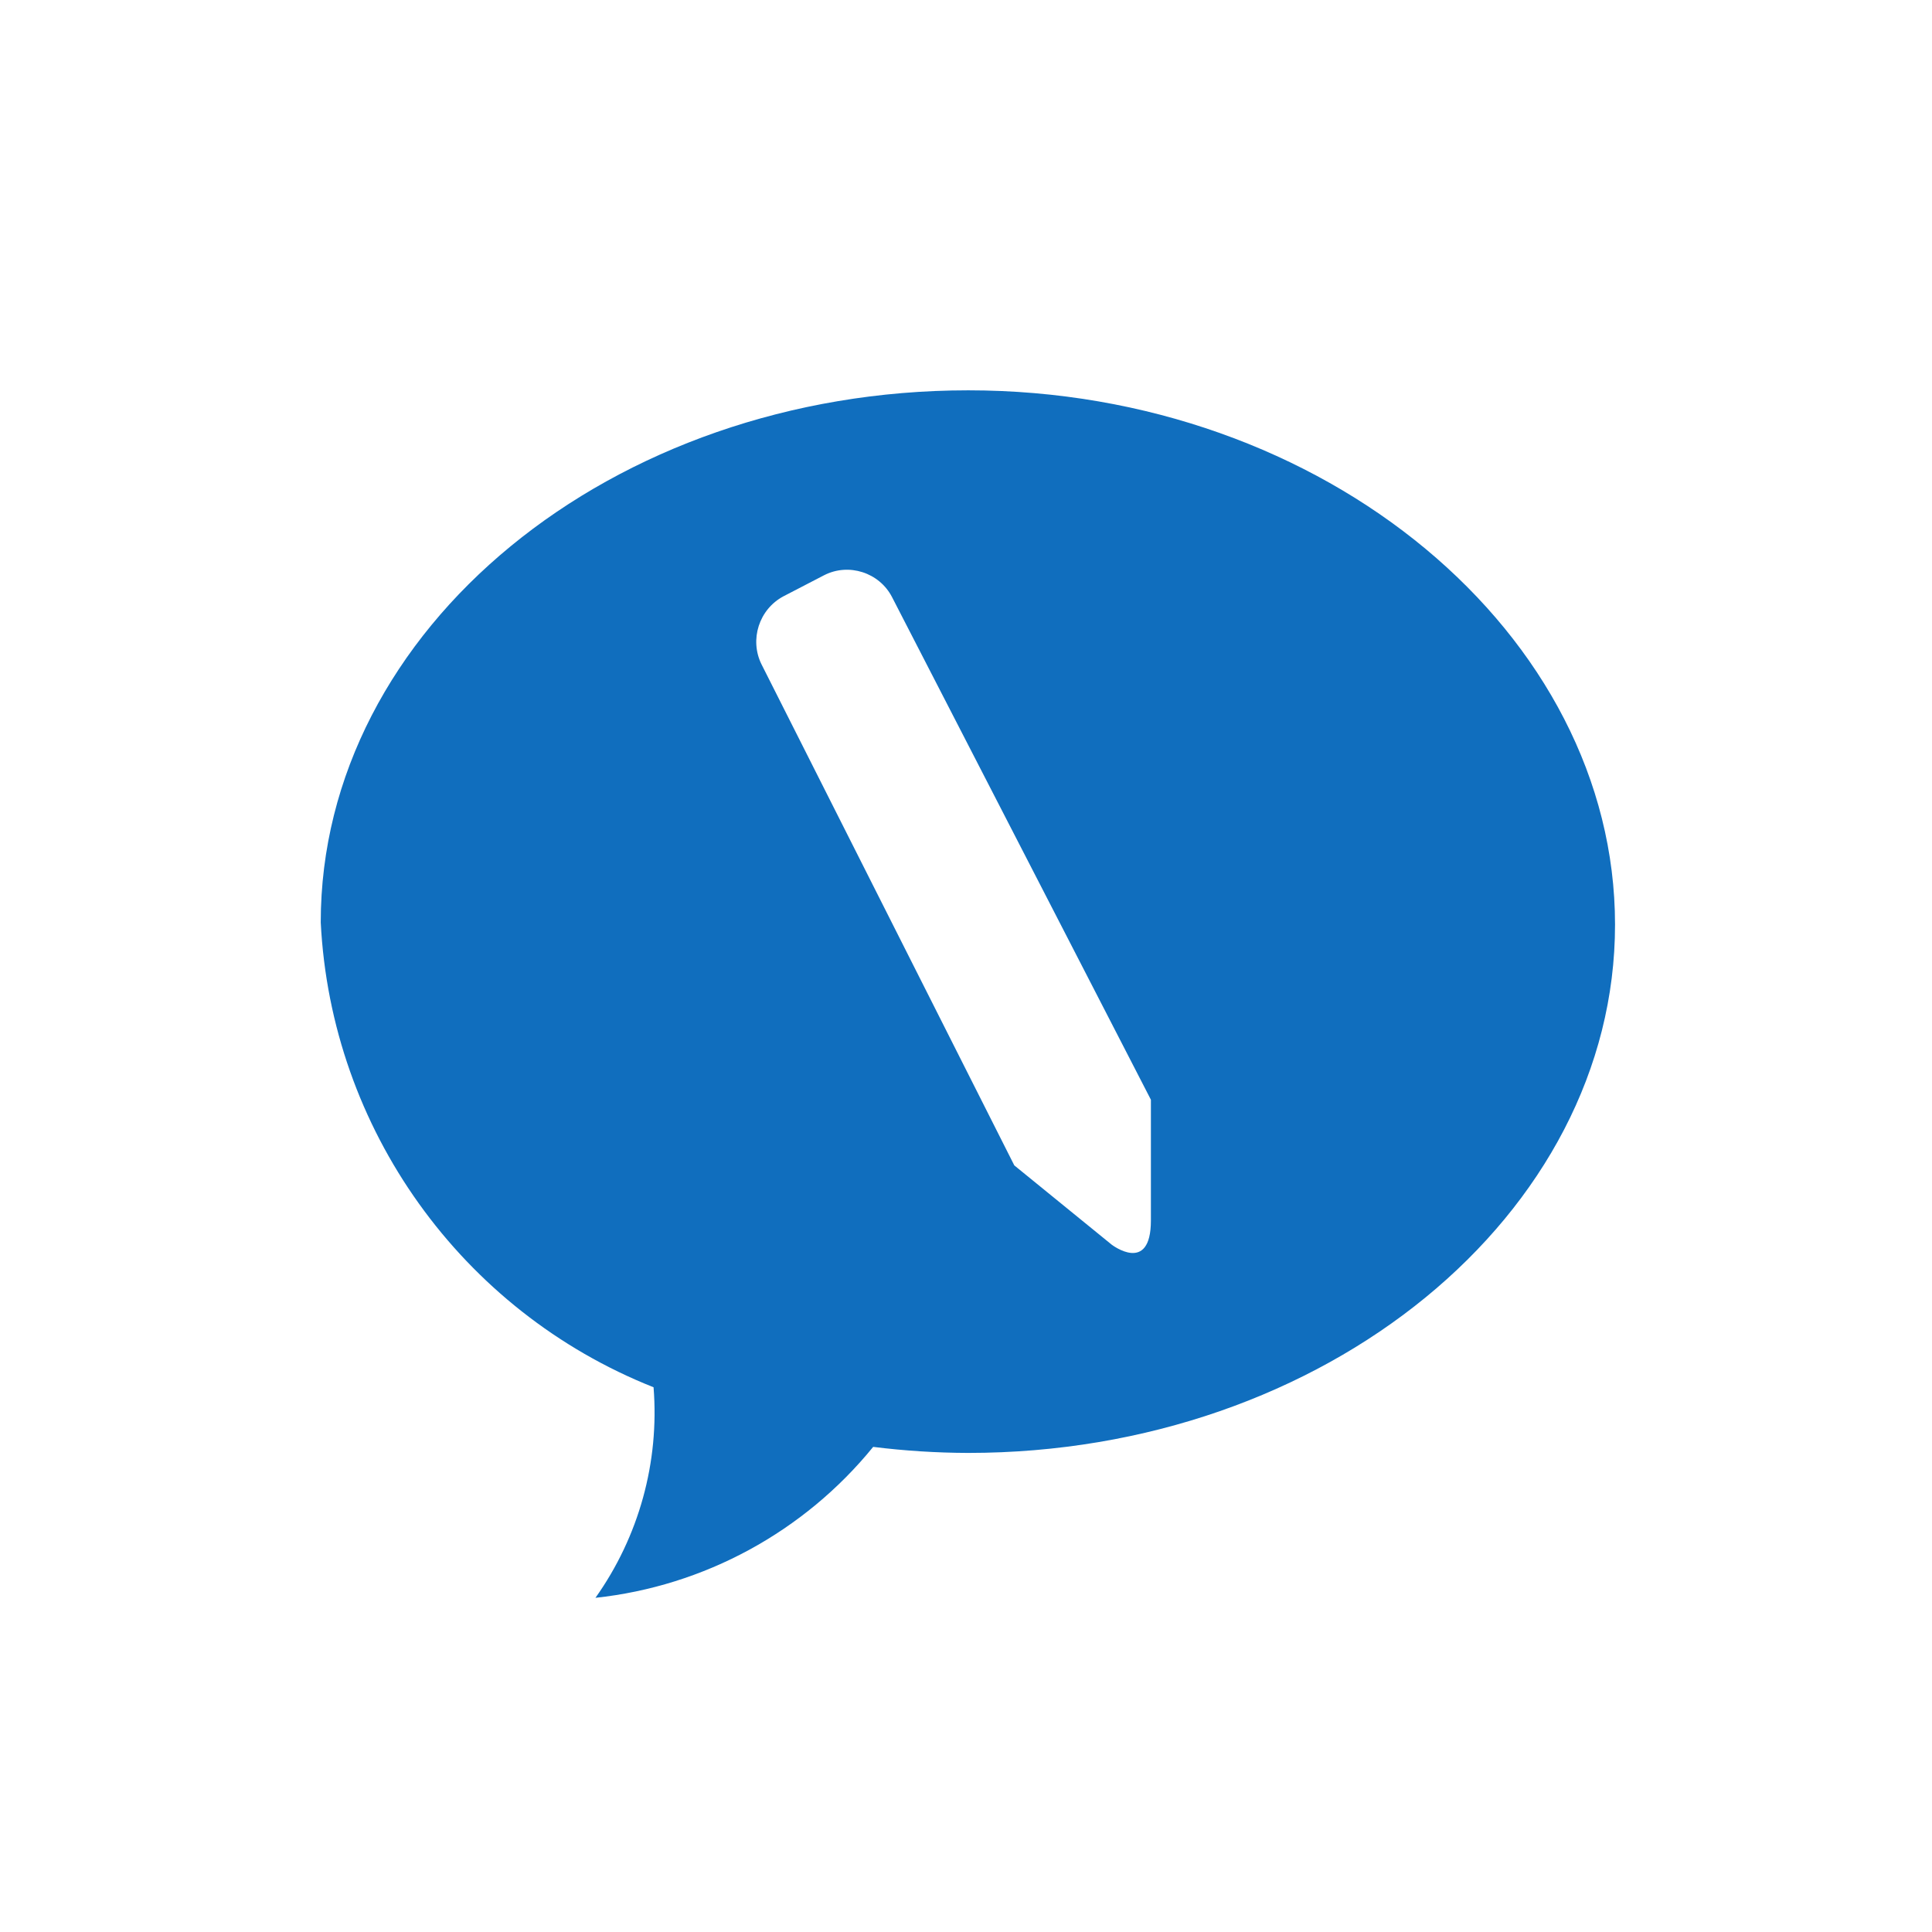 <svg width="512" height="512" viewBox="0 0 512 512" fill="none" xmlns="http://www.w3.org/2000/svg">
<rect width="512" height="512" fill="white"/>
<path d="M260.111 137.218C267.667 138.551 324.556 215.44 330.778 222.551V322.551C330.778 331.884 311.222 356.329 305 356.329C298.778 356.329 277.445 361.218 267.222 356.329C257 351.44 236.111 336.329 230.778 322.551C225.445 308.773 204.556 287.44 198.334 267.44C192.111 247.44 167.222 222.551 168.111 197.662C169 172.773 169 165.218 175.222 151.44C181.445 137.662 202.334 137.218 204.556 128.773C206.778 120.329 252.556 135.884 260.111 137.218Z" fill="white"/>
<path d="M85 244.44C87.72 299.14 122.28 347.44 173.2 367.64C174.78 387.46 169.32 407.22 157.8 423.44C186.64 420.34 213.1 405.94 231.4 383.44C239.76 384.48 248.18 385.02 256.6 385.04C351.2 385.04 428 321.84 428 245.04C428 168.24 351.2 103.44 256.6 103.44C162 103.44 85 166.64 85 244.44ZM207.6 158.04L218.4 152.44C224.92 149.1 233.04 151.72 236.4 158.24L305 291.44V323.44C305 337.84 294.6 329.84 294.6 329.84L268.8 308.84L201.8 176.04C198.58 169.5 201.16 161.48 207.6 158.04Z" fill="#106EBE"/>
</svg>
